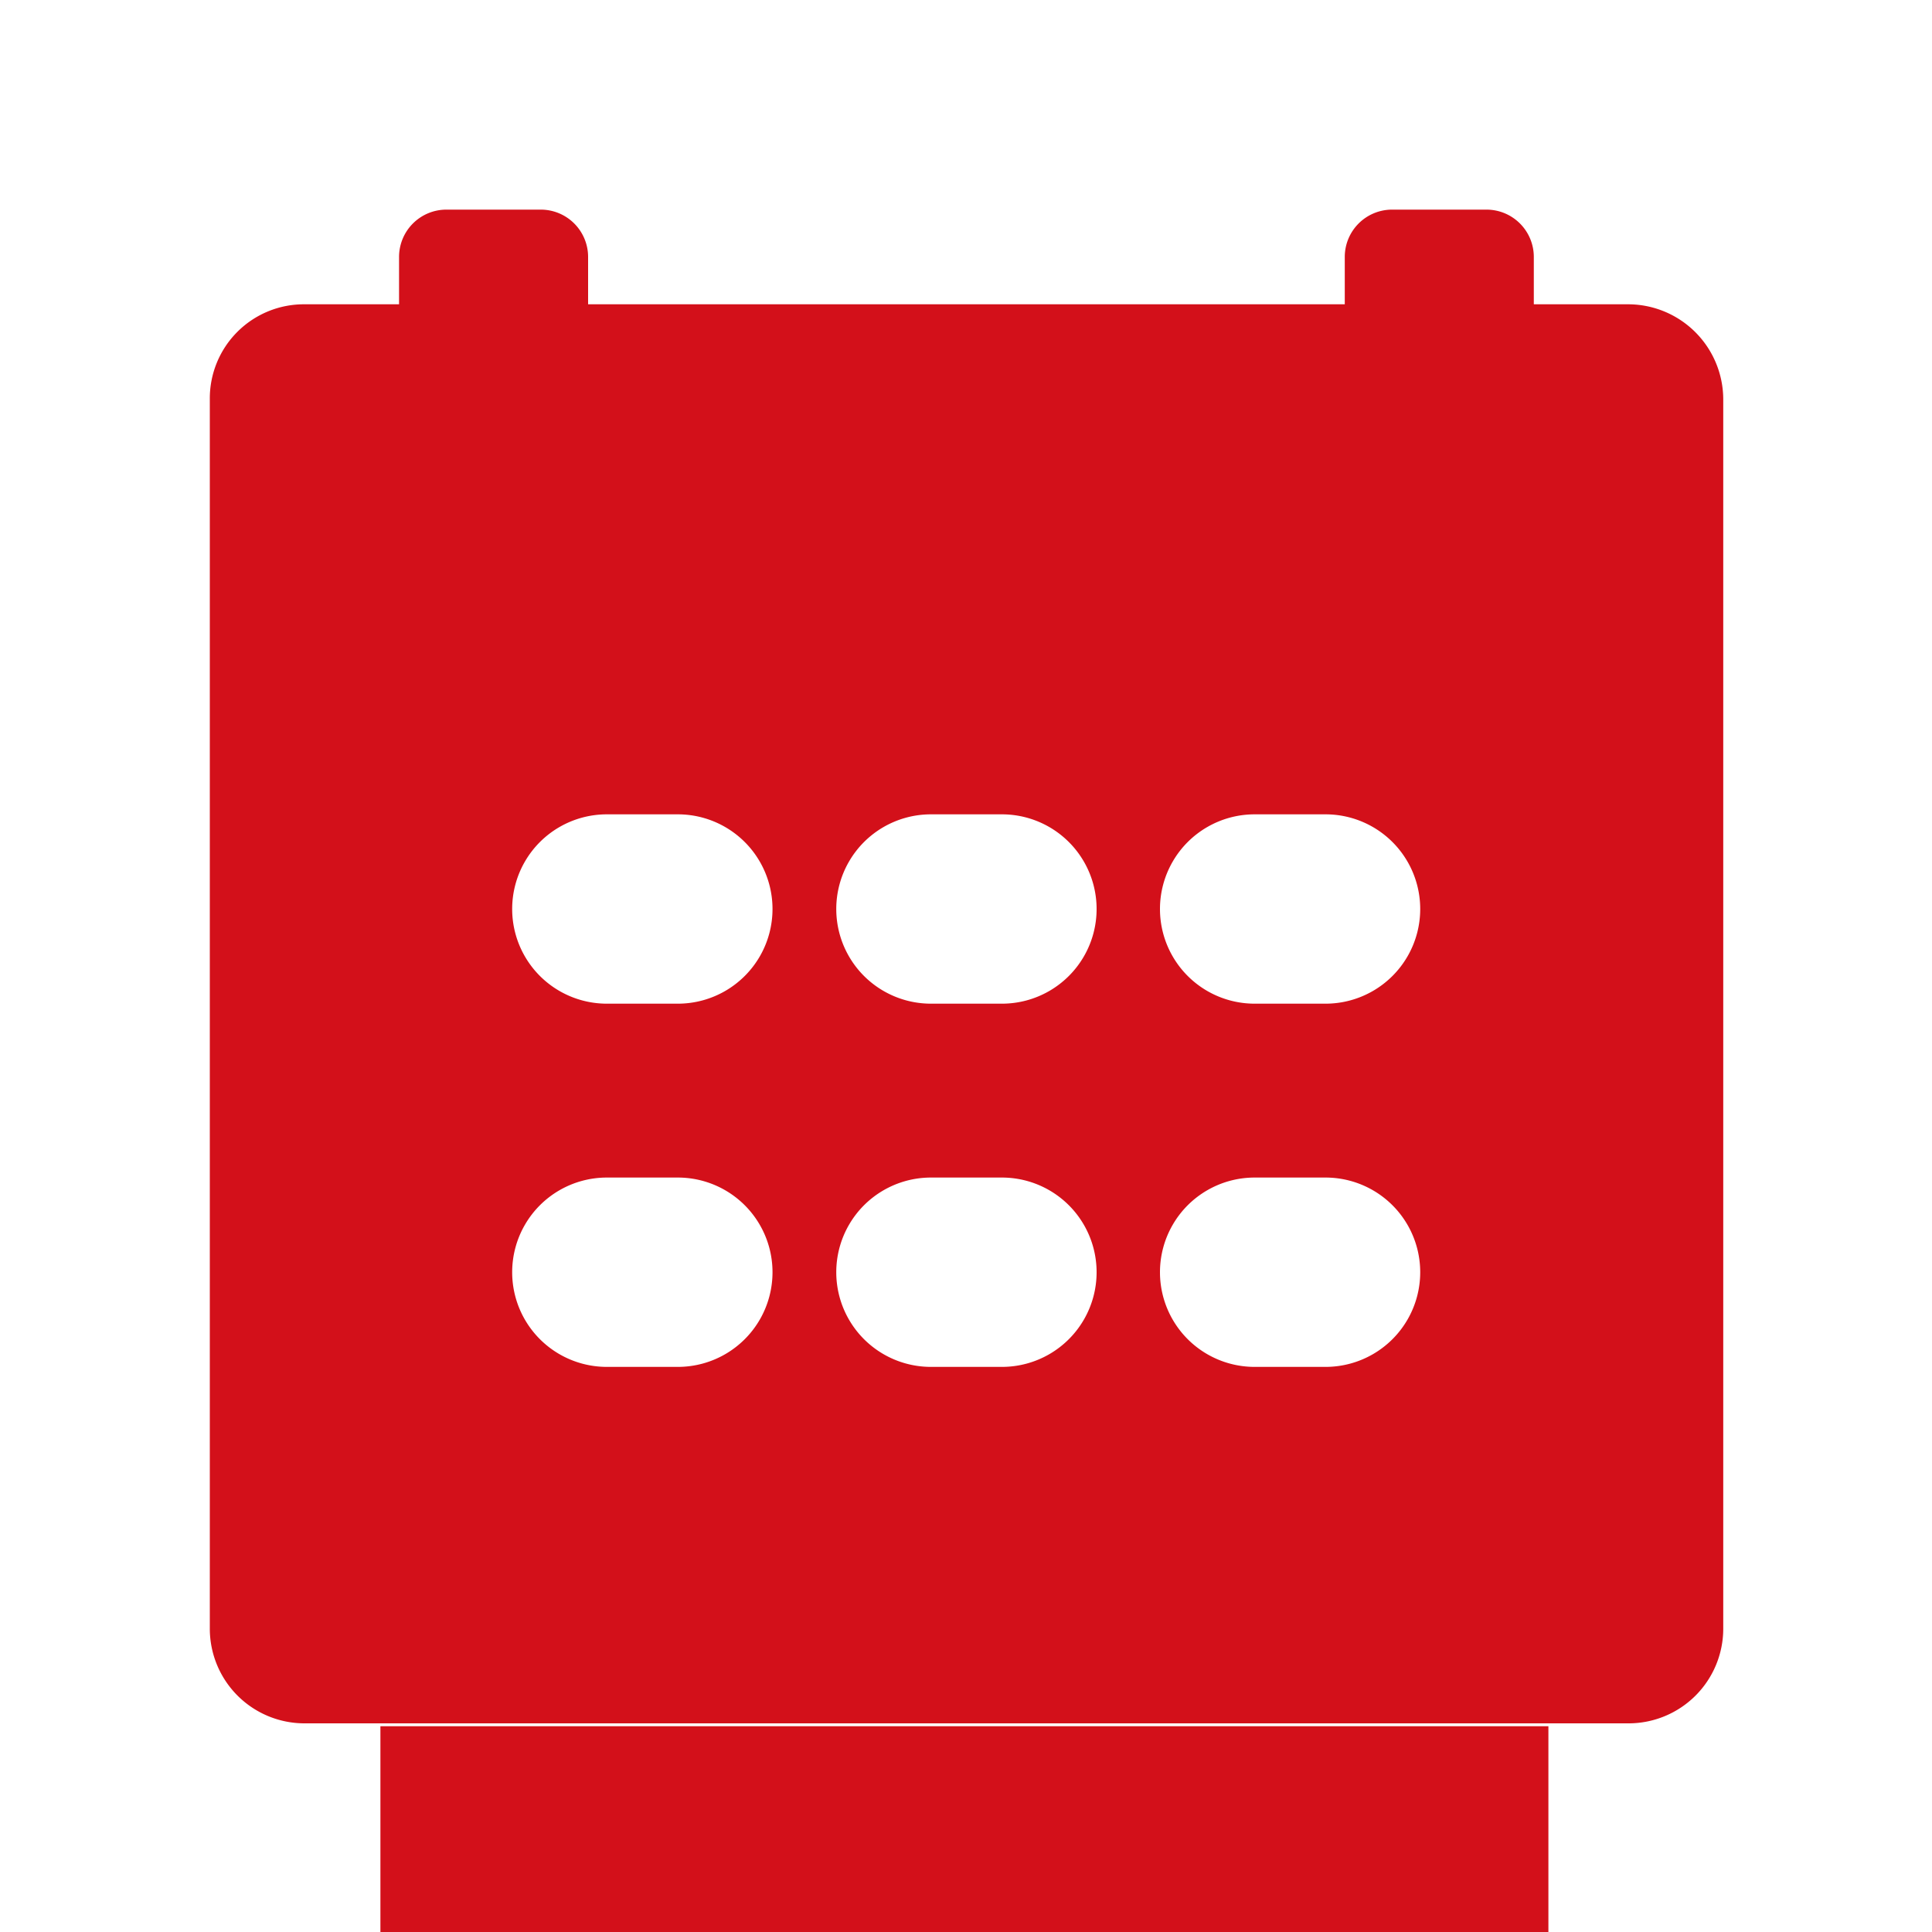 <svg xmlns="http://www.w3.org/2000/svg" width="20" height="20" viewBox="0 0 20 20">
  <defs>
    <style>
      .cls-1 {
        fill: #d3101a;
        fill-rule: evenodd;
      }
    </style>
  </defs>
  <path id="形状_21" data-name="形状 21" class="cls-1" d="M388.11,6651.22h0.735a0.98,0.98,0,0,0,0-1.96H388.11a0.98,0.98,0,0,0,0,1.96h0Zm3.352,0H392.2a0.98,0.98,0,0,0,0-1.96h-0.735a0.98,0.98,0,0,0,0,1.96h0Zm3.354,0h0.734a0.98,0.98,0,1,0,0-1.96h-0.734a0.98,0.98,0,0,0,0,1.96h0Zm-6.706,3.76h0.735a0.98,0.98,0,0,0,0-1.96H388.11a0.98,0.98,0,0,0,0,1.96h0Zm3.352,0H392.2a0.98,0.98,0,0,0,0-1.96h-0.735a0.98,0.98,0,0,0,0,1.96h0Zm3.354,0h0.734a0.98,0.98,0,1,0,0-1.96h-0.734a0.98,0.98,0,0,0,0,1.96h0Zm0,0,3.869-11h-0.979v-0.49a0.49,0.49,0,0,0-.489-0.49h-0.98a0.49,0.49,0,0,0-.488.49v0.49h-7.833v-0.49a0.49,0.49,0,0,0-.489-0.49h-0.979a0.49,0.49,0,0,0-.489.49v0.49h-0.98a0.974,0.974,0,0,0-.979.98v12.73a0.98,0.98,0,0,0,.979.98h13.708a0.98,0.98,0,0,0,.98-0.98v-12.73a0.986,0.986,0,0,0-.982-0.98h0Zm-0.828,12.86H385.766v-9.14h12.091v9.14Zm0,0" transform="translate(-381.828 -6640.83)"/>
</svg>
